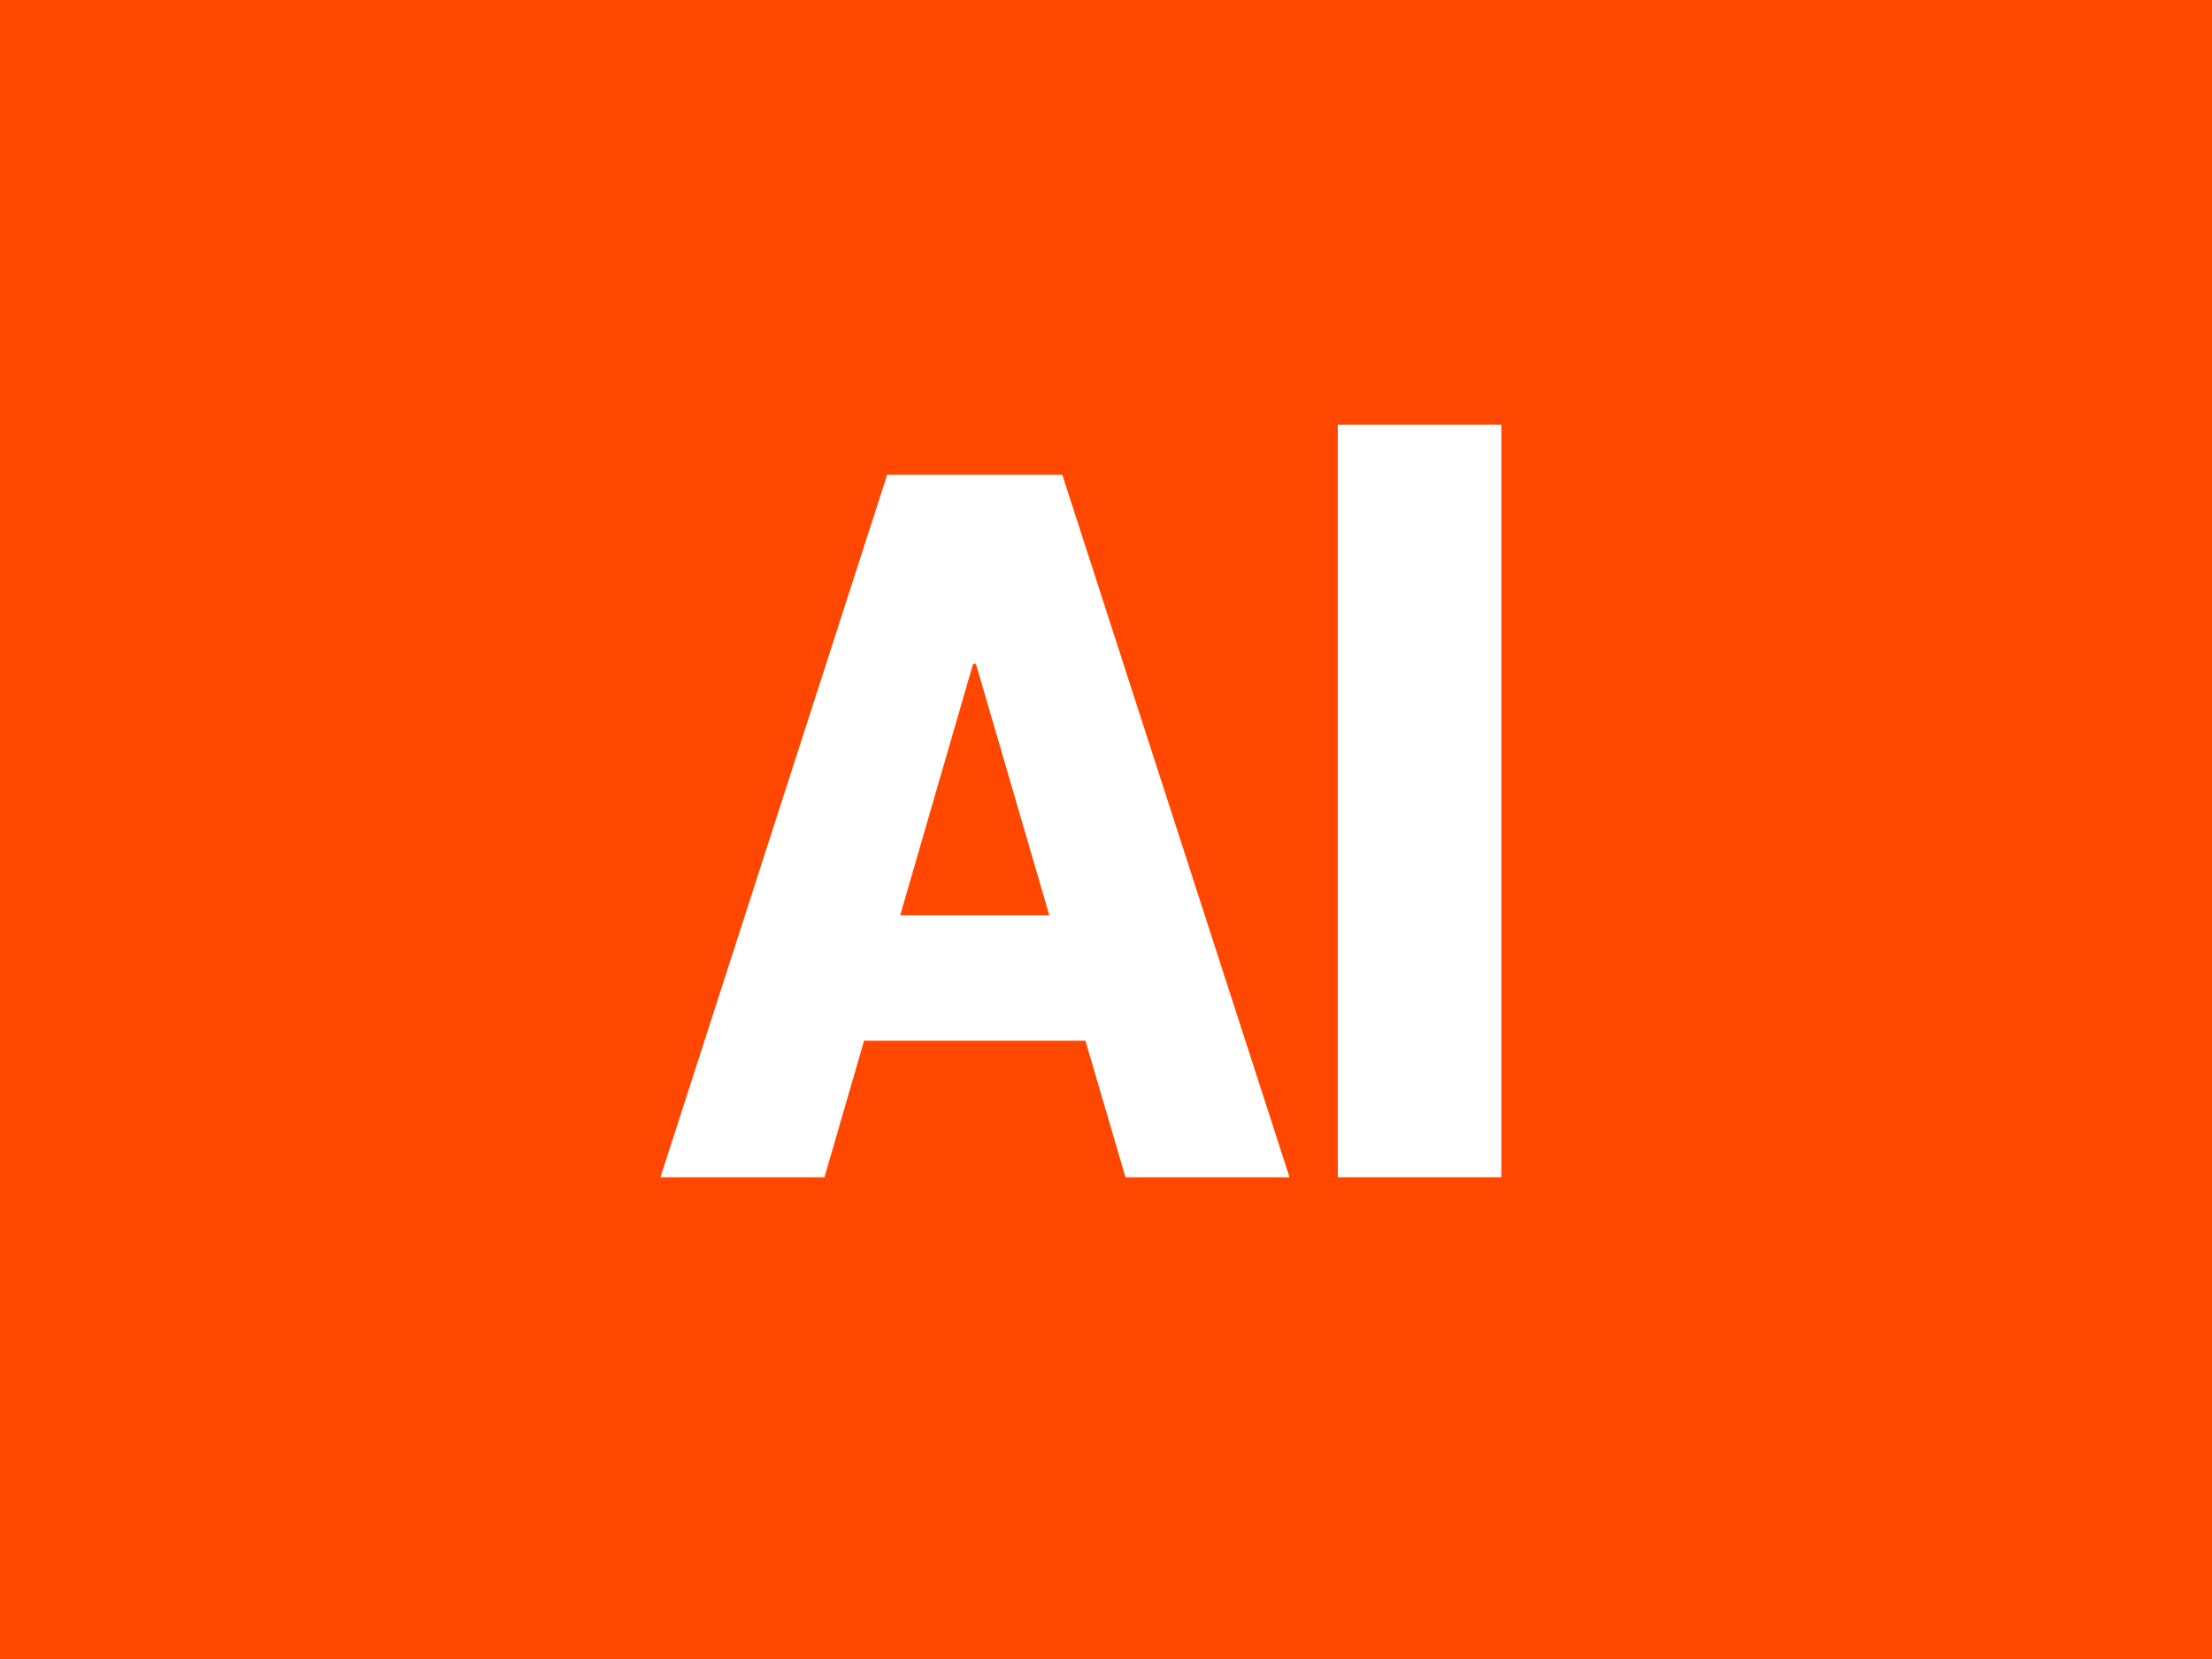 <?xml version="1.0" encoding="UTF-8"?><svg xmlns="http://www.w3.org/2000/svg" xmlns:xlink="http://www.w3.org/1999/xlink" viewBox="0 0 300 225"><defs><style>.f{filter:url(#d);}.g{fill:#ff4700;}.g,.h{stroke-width:0px;}.h{fill:#fff;}</style><filter id="d" filterUnits="userSpaceOnUse"><feOffset dx="0" dy="8"/><feGaussianBlur result="e" stdDeviation="5"/><feFlood flood-color="#253036" flood-opacity=".6"/><feComposite in2="e" operator="in"/><feComposite in="SourceGraphic"/></filter></defs><g id="a"><rect id="b" class="g" x="0" width="300" height="225"/></g><g id="c"><g class="f"><path class="h" d="M147.22,133.14h-30.03l-5.37,18.52h-22.25l30.75-95.27h23.75l30.82,95.27h-22.25l-5.43-18.52ZM122.09,116.13h20.22l-9.95-34.09h-.39l-9.88,34.09Z"/><path class="h" d="M203.62,151.66h-22.18V49.59h22.18v102.07Z"/></g></g></svg>
